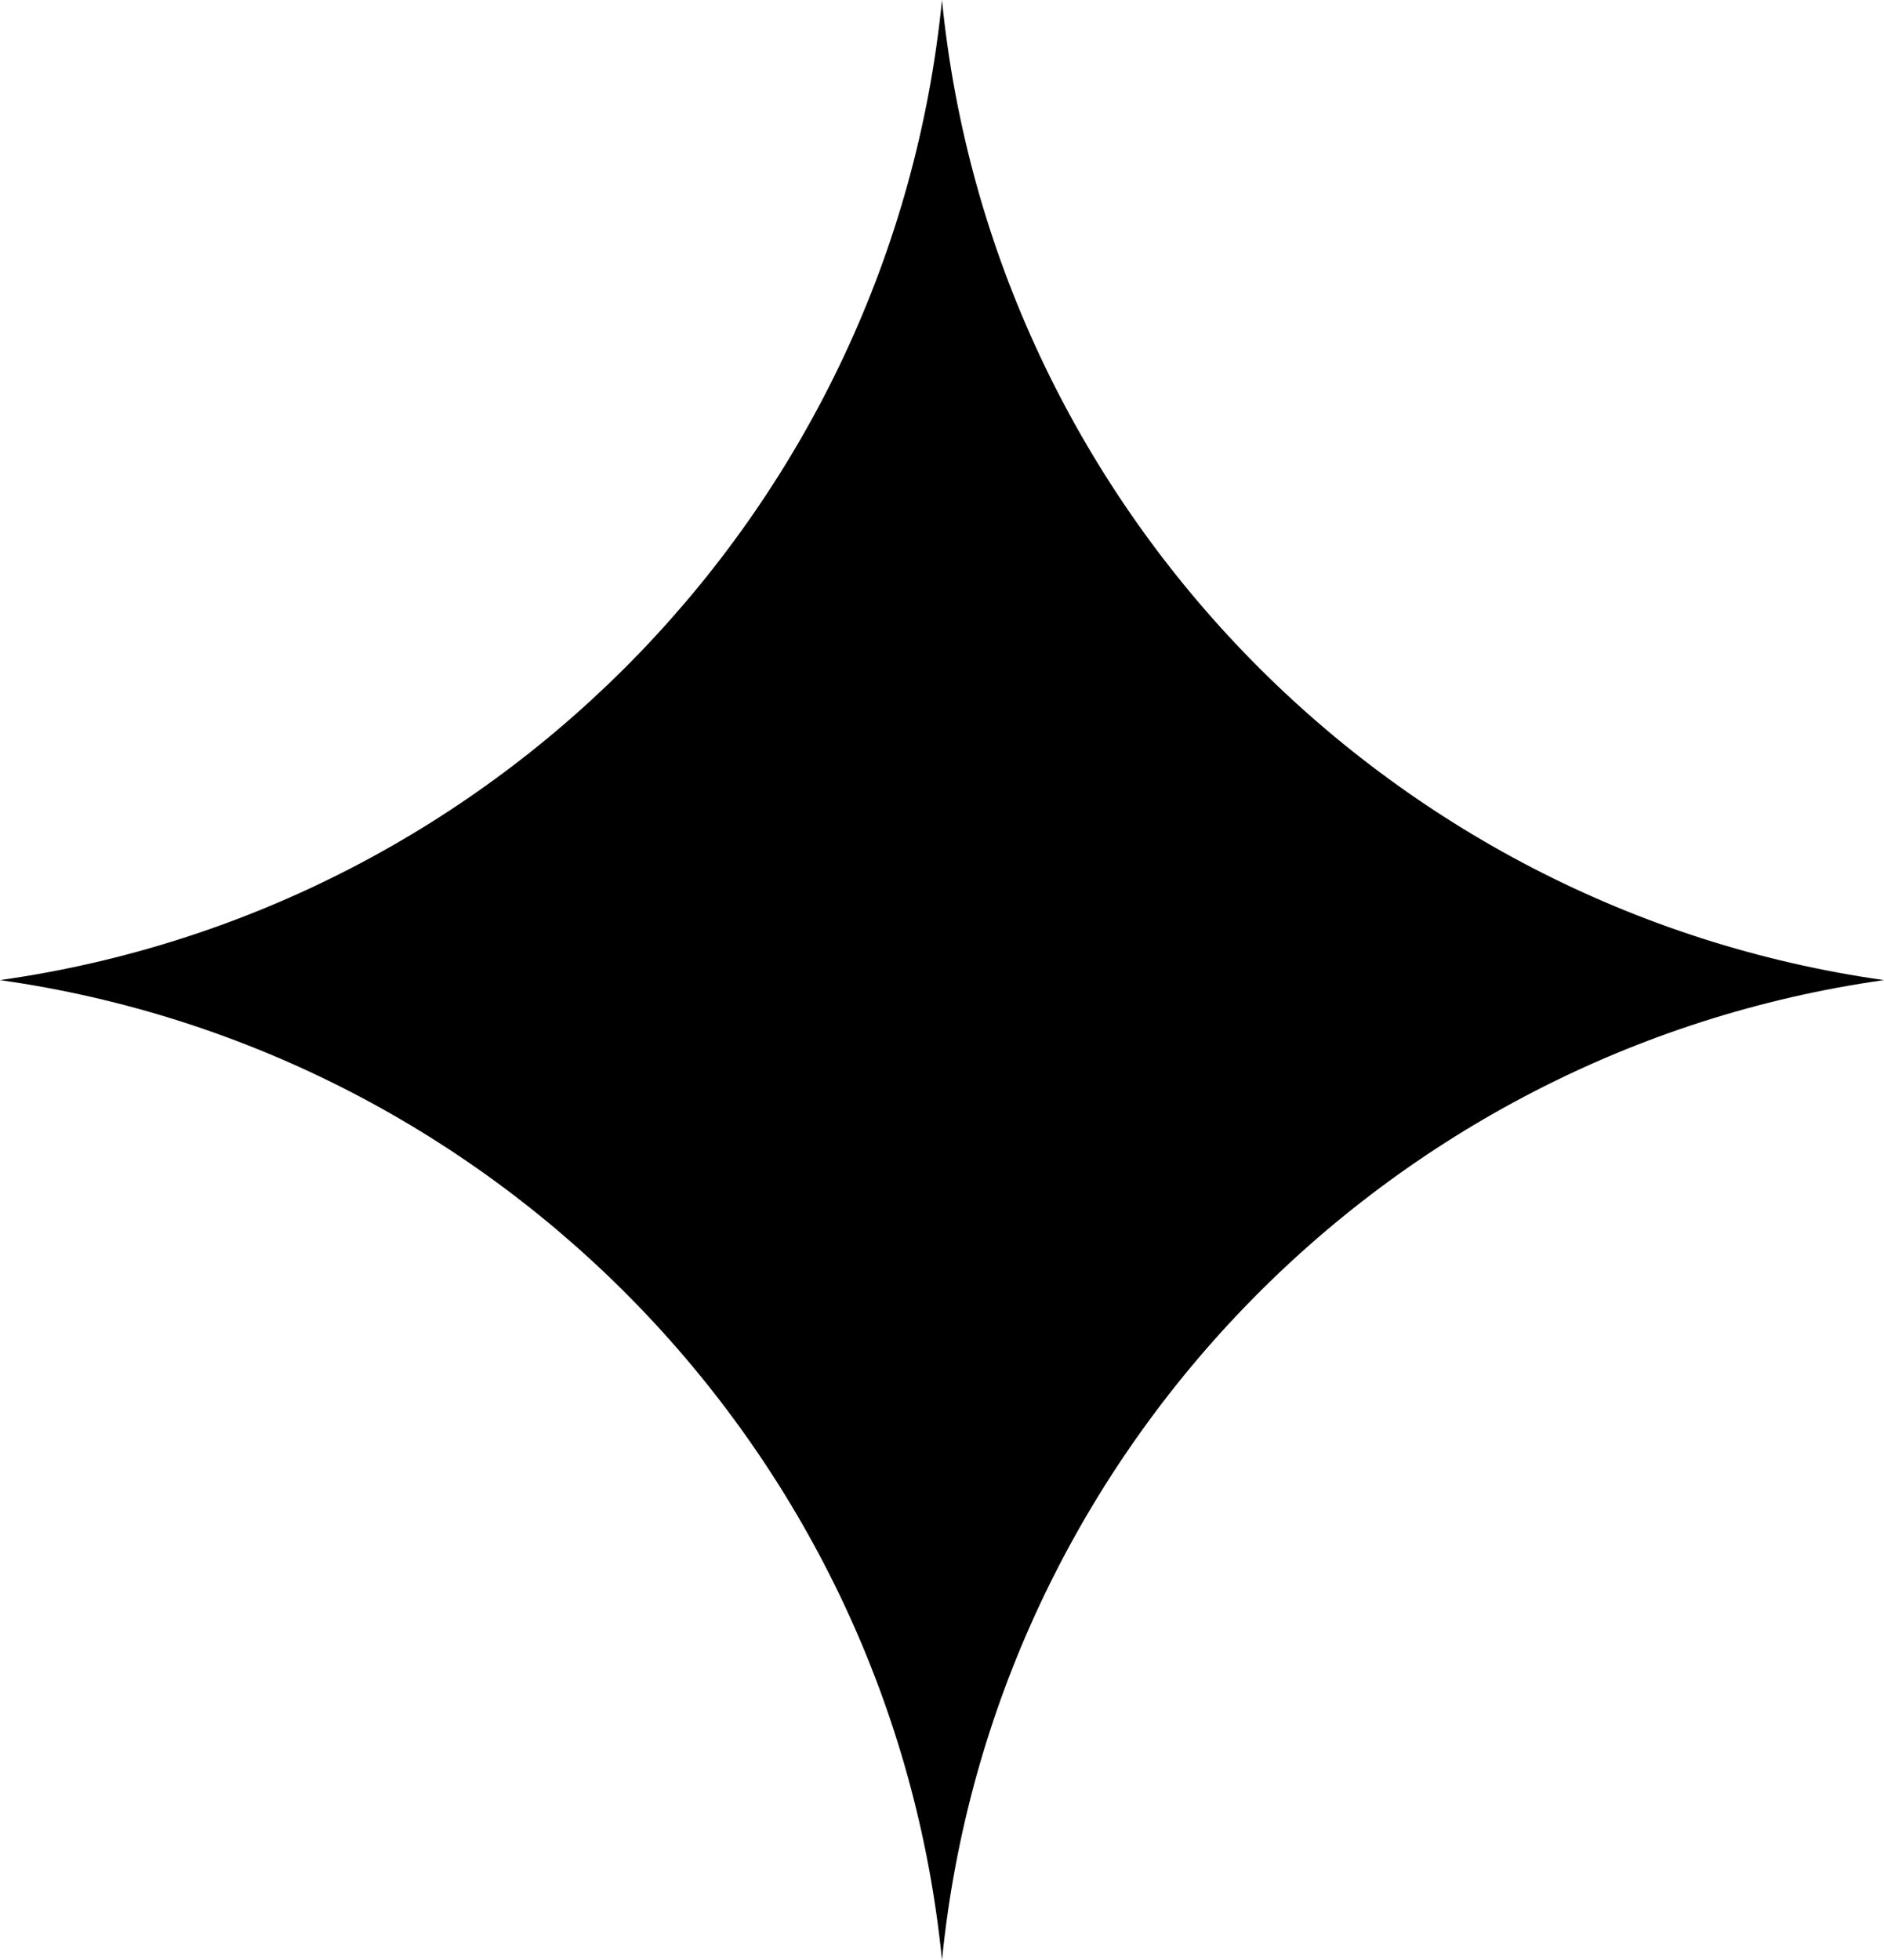 <svg
  xmlns="http://www.w3.org/2000/svg"
  xml:space="preserve"
  version="1.1"
  style="shape-rendering:geometricPrecision; text-rendering:geometricPrecision; image-rendering:optimizeQuality; fill-rule:evenodd; clip-rule:evenodd"
  viewBox="0 0 784.11 815.53"
  xmlns:xlink="http://www.w3.org/1999/xlink"
>
  <defs></defs>
  <g id="Layer_x0020_1">
    <path
      class="fil0"
      d="M392.05 0c-20.9,210.08 -184.06,378.41 -392.05,407.78 207.96,29.37 371.12,197.68 392.05,407.74 20.93,-210.06 184.09,-378.37 392.05,-407.74 -207.98,-29.38 -371.16,-197.69 -392.06,-407.78z"
    ></path>
  </g>
</svg>